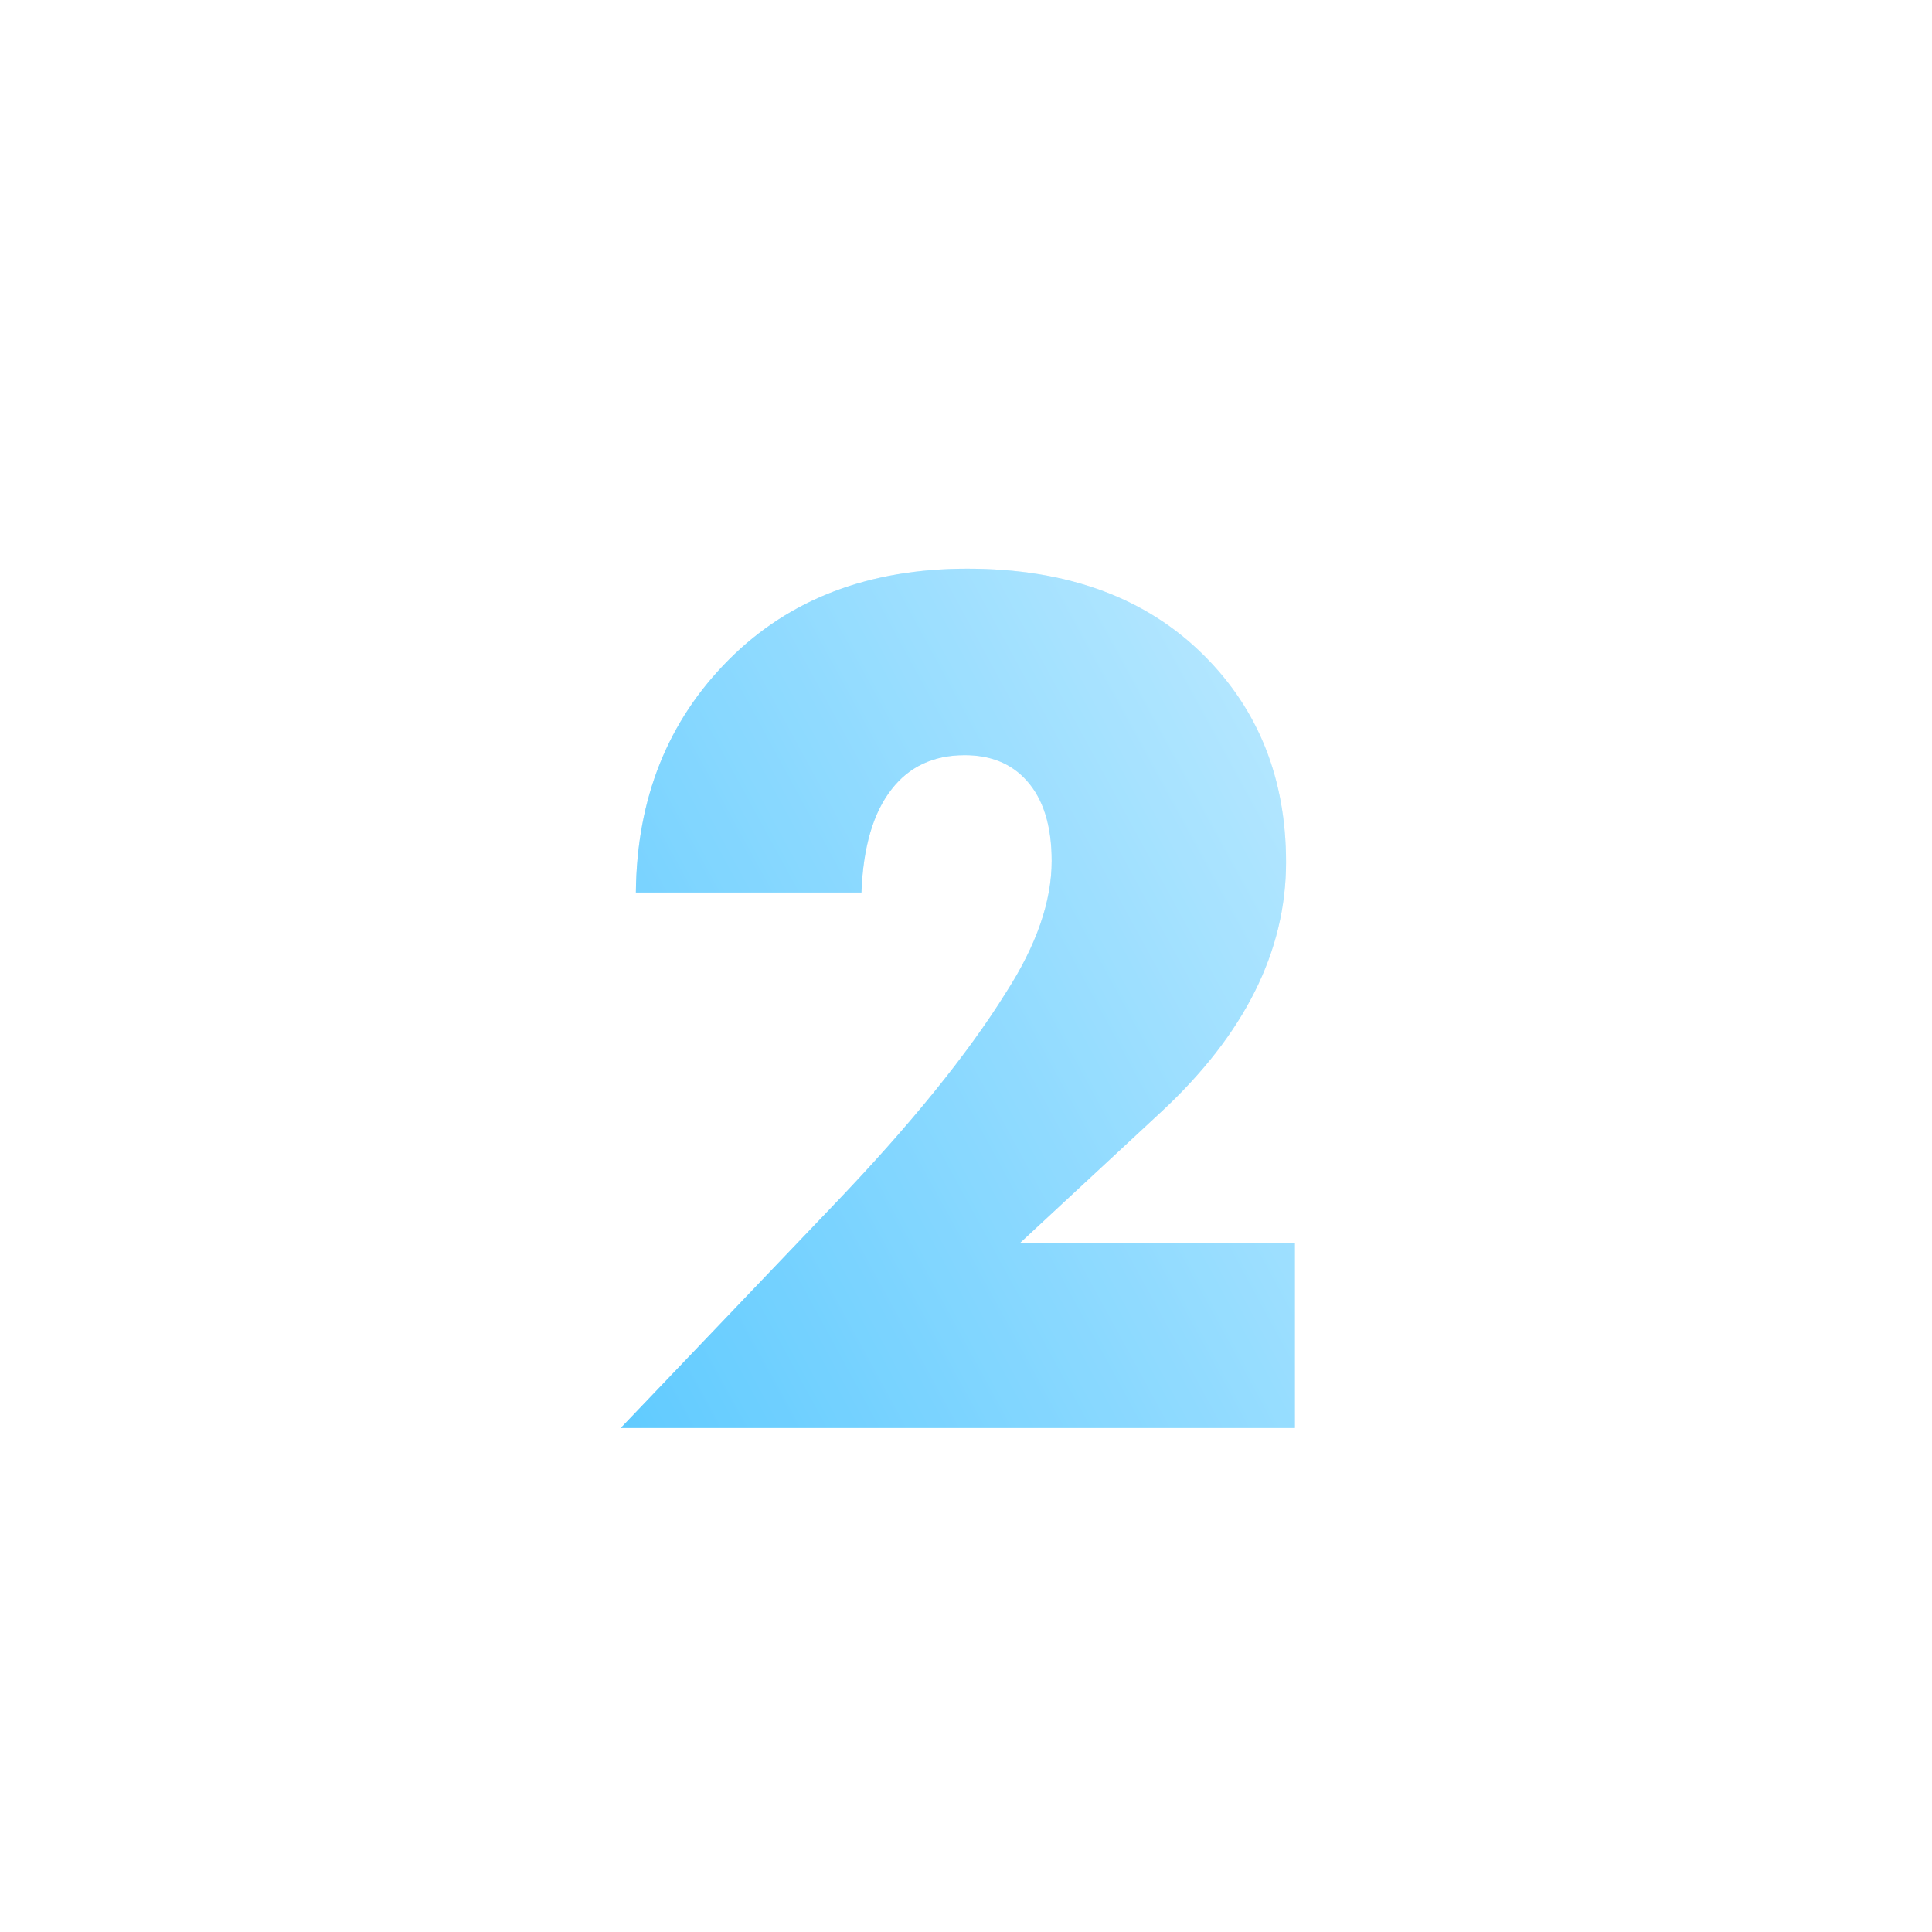 <?xml version="1.0" encoding="UTF-8"?> <svg xmlns="http://www.w3.org/2000/svg" width="46" height="46" viewBox="0 0 46 46" fill="none"> <g filter="url(#filter0_i_154_4040)"> <circle cx="23" cy="23" r="23" fill="white"></circle> </g> <path d="M30.83 29.59V34H14.78L19.85 28.69C21.67 26.79 23.04 25.1 23.96 23.62C24.68 22.5 25.04 21.46 25.04 20.5C25.04 19.66 24.84 19.02 24.44 18.58C24.08 18.18 23.59 17.98 22.97 17.98C22.23 17.98 21.65 18.25 21.23 18.79C20.79 19.35 20.55 20.17 20.51 21.25H15.14C15.16 19.01 15.9 17.16 17.36 15.7C18.8 14.26 20.69 13.54 23.03 13.54C25.41 13.54 27.29 14.23 28.67 15.61C29.97 16.91 30.62 18.55 30.62 20.53C30.62 22.65 29.63 24.63 27.65 26.47L24.29 29.59H30.83Z" fill="url(#paint0_linear_154_4040)"></path> <path d="M30.83 29.59V34H14.78L19.85 28.69C21.67 26.79 23.04 25.1 23.96 23.62C24.68 22.5 25.04 21.46 25.04 20.5C25.04 19.66 24.84 19.02 24.44 18.58C24.08 18.18 23.59 17.98 22.97 17.98C22.23 17.98 21.65 18.25 21.23 18.79C20.79 19.35 20.55 20.17 20.51 21.25H15.14C15.16 19.01 15.9 17.16 17.36 15.7C18.8 14.26 20.69 13.54 23.03 13.54C25.41 13.54 27.29 14.23 28.67 15.61C29.97 16.91 30.62 18.55 30.62 20.53C30.62 22.65 29.63 24.63 27.65 26.47L24.29 29.59H30.83Z" fill="white" fill-opacity="0.3"></path> <defs> <filter id="filter0_i_154_4040" x="0" y="0" width="46" height="46" filterUnits="userSpaceOnUse" color-interpolation-filters="sRGB"> <feFlood flood-opacity="0" result="BackgroundImageFix"></feFlood> <feBlend mode="normal" in="SourceGraphic" in2="BackgroundImageFix" result="shape"></feBlend> <feColorMatrix in="SourceAlpha" type="matrix" values="0 0 0 0 0 0 0 0 0 0 0 0 0 0 0 0 0 0 127 0" result="hardAlpha"></feColorMatrix> <feOffset></feOffset> <feGaussianBlur stdDeviation="6"></feGaussianBlur> <feComposite in2="hardAlpha" operator="arithmetic" k2="-1" k3="1"></feComposite> <feColorMatrix type="matrix" values="0 0 0 0 0.084 0 0 0 0 0.389 0 0 0 0 0.537 0 0 0 0.04 0"></feColorMatrix> <feBlend mode="normal" in2="shape" result="effect1_innerShadow_154_4040"></feBlend> </filter> <linearGradient id="paint0_linear_154_4040" x1="32" y1="8.731" x2="3.415" y2="24.309" gradientUnits="userSpaceOnUse"> <stop stop-color="#B2E6FF"></stop> <stop offset="1" stop-color="#00ABFF"></stop> </linearGradient> </defs> </svg> 